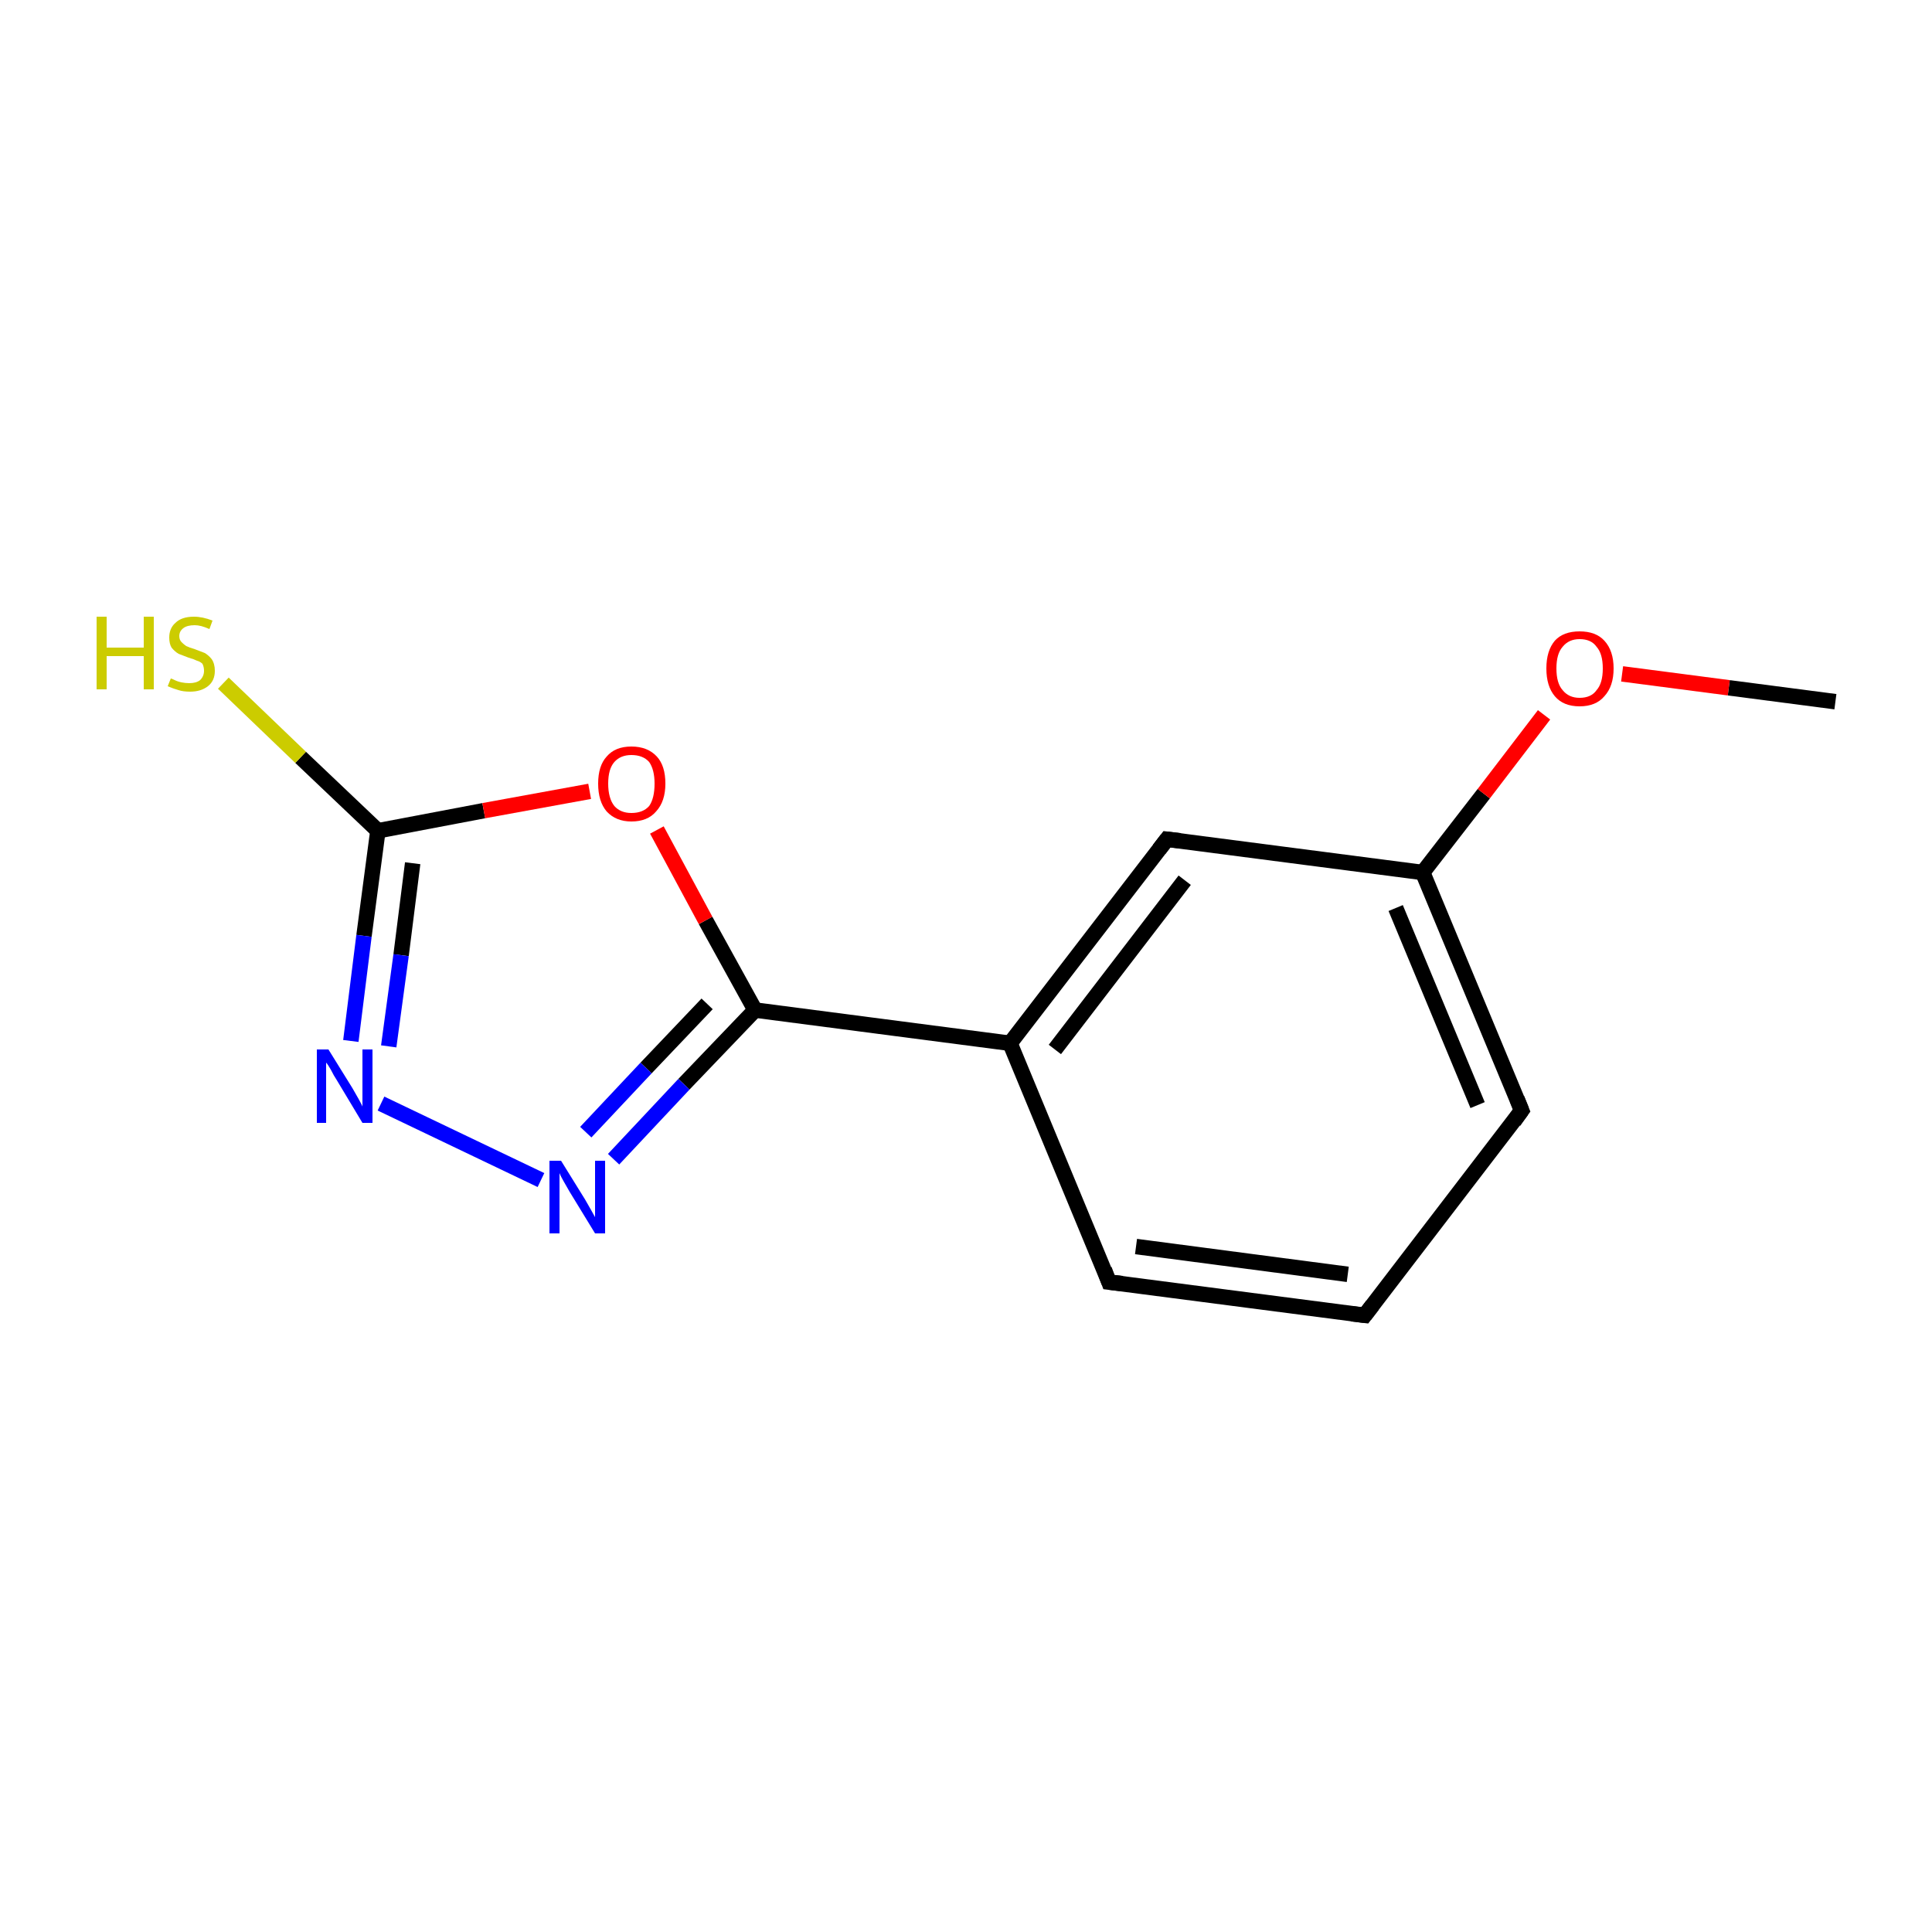 <?xml version='1.0' encoding='iso-8859-1'?>
<svg version='1.1' baseProfile='full'
              xmlns='http://www.w3.org/2000/svg'
                      xmlns:rdkit='http://www.rdkit.org/xml'
                      xmlns:xlink='http://www.w3.org/1999/xlink'
                  xml:space='preserve'
width='250px' height='250px' viewBox='0 0 250 250'>
<!-- END OF HEADER -->
<rect style='opacity:1.0;fill:#FFFFFF;stroke:none' width='250.0' height='250.0' x='0.0' y='0.0'> </rect>
<path class='bond-0 atom-0 atom-11' d='M 237.5,90.8 L 223.7,89.0' style='fill:none;fill-rule:evenodd;stroke:#000000;stroke-width:2.0px;stroke-linecap:butt;stroke-linejoin:miter;stroke-opacity:1' />
<path class='bond-0 atom-0 atom-11' d='M 223.7,89.0 L 209.9,87.2' style='fill:none;fill-rule:evenodd;stroke:#FF0000;stroke-width:2.0px;stroke-linecap:butt;stroke-linejoin:miter;stroke-opacity:1' />
<path class='bond-1 atom-1 atom-2' d='M 176.6,170.2 L 143.5,165.9' style='fill:none;fill-rule:evenodd;stroke:#000000;stroke-width:2.0px;stroke-linecap:butt;stroke-linejoin:miter;stroke-opacity:1' />
<path class='bond-1 atom-1 atom-2' d='M 174.4,164.9 L 147.0,161.3' style='fill:none;fill-rule:evenodd;stroke:#000000;stroke-width:2.0px;stroke-linecap:butt;stroke-linejoin:miter;stroke-opacity:1' />
<path class='bond-2 atom-1 atom-3' d='M 176.6,170.2 L 196.9,143.7' style='fill:none;fill-rule:evenodd;stroke:#000000;stroke-width:2.0px;stroke-linecap:butt;stroke-linejoin:miter;stroke-opacity:1' />
<path class='bond-3 atom-2 atom-5' d='M 143.5,165.9 L 130.7,135.0' style='fill:none;fill-rule:evenodd;stroke:#000000;stroke-width:2.0px;stroke-linecap:butt;stroke-linejoin:miter;stroke-opacity:1' />
<path class='bond-4 atom-3 atom-6' d='M 196.9,143.7 L 184.1,112.9' style='fill:none;fill-rule:evenodd;stroke:#000000;stroke-width:2.0px;stroke-linecap:butt;stroke-linejoin:miter;stroke-opacity:1' />
<path class='bond-4 atom-3 atom-6' d='M 191.2,143.0 L 180.6,117.5' style='fill:none;fill-rule:evenodd;stroke:#000000;stroke-width:2.0px;stroke-linecap:butt;stroke-linejoin:miter;stroke-opacity:1' />
<path class='bond-5 atom-4 atom-5' d='M 151.0,108.6 L 130.7,135.0' style='fill:none;fill-rule:evenodd;stroke:#000000;stroke-width:2.0px;stroke-linecap:butt;stroke-linejoin:miter;stroke-opacity:1' />
<path class='bond-5 atom-4 atom-5' d='M 153.3,113.9 L 136.5,135.8' style='fill:none;fill-rule:evenodd;stroke:#000000;stroke-width:2.0px;stroke-linecap:butt;stroke-linejoin:miter;stroke-opacity:1' />
<path class='bond-6 atom-4 atom-6' d='M 151.0,108.6 L 184.1,112.9' style='fill:none;fill-rule:evenodd;stroke:#000000;stroke-width:2.0px;stroke-linecap:butt;stroke-linejoin:miter;stroke-opacity:1' />
<path class='bond-7 atom-5 atom-7' d='M 130.7,135.0 L 97.7,130.7' style='fill:none;fill-rule:evenodd;stroke:#000000;stroke-width:2.0px;stroke-linecap:butt;stroke-linejoin:miter;stroke-opacity:1' />
<path class='bond-8 atom-6 atom-11' d='M 184.1,112.9 L 192.0,102.7' style='fill:none;fill-rule:evenodd;stroke:#000000;stroke-width:2.0px;stroke-linecap:butt;stroke-linejoin:miter;stroke-opacity:1' />
<path class='bond-8 atom-6 atom-11' d='M 192.0,102.7 L 199.8,92.5' style='fill:none;fill-rule:evenodd;stroke:#FF0000;stroke-width:2.0px;stroke-linecap:butt;stroke-linejoin:miter;stroke-opacity:1' />
<path class='bond-9 atom-7 atom-9' d='M 97.7,130.7 L 88.5,140.3' style='fill:none;fill-rule:evenodd;stroke:#000000;stroke-width:2.0px;stroke-linecap:butt;stroke-linejoin:miter;stroke-opacity:1' />
<path class='bond-9 atom-7 atom-9' d='M 88.5,140.3 L 79.4,150.0' style='fill:none;fill-rule:evenodd;stroke:#0000FF;stroke-width:2.0px;stroke-linecap:butt;stroke-linejoin:miter;stroke-opacity:1' />
<path class='bond-9 atom-7 atom-9' d='M 91.5,129.9 L 83.6,138.2' style='fill:none;fill-rule:evenodd;stroke:#000000;stroke-width:2.0px;stroke-linecap:butt;stroke-linejoin:miter;stroke-opacity:1' />
<path class='bond-9 atom-7 atom-9' d='M 83.6,138.2 L 75.8,146.5' style='fill:none;fill-rule:evenodd;stroke:#0000FF;stroke-width:2.0px;stroke-linecap:butt;stroke-linejoin:miter;stroke-opacity:1' />
<path class='bond-10 atom-7 atom-12' d='M 97.7,130.7 L 91.3,119.1' style='fill:none;fill-rule:evenodd;stroke:#000000;stroke-width:2.0px;stroke-linecap:butt;stroke-linejoin:miter;stroke-opacity:1' />
<path class='bond-10 atom-7 atom-12' d='M 91.3,119.1 L 85.0,107.4' style='fill:none;fill-rule:evenodd;stroke:#FF0000;stroke-width:2.0px;stroke-linecap:butt;stroke-linejoin:miter;stroke-opacity:1' />
<path class='bond-11 atom-8 atom-10' d='M 48.9,107.5 L 47.1,121.1' style='fill:none;fill-rule:evenodd;stroke:#000000;stroke-width:2.0px;stroke-linecap:butt;stroke-linejoin:miter;stroke-opacity:1' />
<path class='bond-11 atom-8 atom-10' d='M 47.1,121.1 L 45.4,134.7' style='fill:none;fill-rule:evenodd;stroke:#0000FF;stroke-width:2.0px;stroke-linecap:butt;stroke-linejoin:miter;stroke-opacity:1' />
<path class='bond-11 atom-8 atom-10' d='M 53.4,111.7 L 51.9,123.6' style='fill:none;fill-rule:evenodd;stroke:#000000;stroke-width:2.0px;stroke-linecap:butt;stroke-linejoin:miter;stroke-opacity:1' />
<path class='bond-11 atom-8 atom-10' d='M 51.9,123.6 L 50.3,135.4' style='fill:none;fill-rule:evenodd;stroke:#0000FF;stroke-width:2.0px;stroke-linecap:butt;stroke-linejoin:miter;stroke-opacity:1' />
<path class='bond-12 atom-8 atom-12' d='M 48.9,107.5 L 62.6,104.9' style='fill:none;fill-rule:evenodd;stroke:#000000;stroke-width:2.0px;stroke-linecap:butt;stroke-linejoin:miter;stroke-opacity:1' />
<path class='bond-12 atom-8 atom-12' d='M 62.6,104.9 L 76.3,102.4' style='fill:none;fill-rule:evenodd;stroke:#FF0000;stroke-width:2.0px;stroke-linecap:butt;stroke-linejoin:miter;stroke-opacity:1' />
<path class='bond-13 atom-8 atom-13' d='M 48.9,107.5 L 38.9,98.0' style='fill:none;fill-rule:evenodd;stroke:#000000;stroke-width:2.0px;stroke-linecap:butt;stroke-linejoin:miter;stroke-opacity:1' />
<path class='bond-13 atom-8 atom-13' d='M 38.9,98.0 L 28.9,88.4' style='fill:none;fill-rule:evenodd;stroke:#CCCC00;stroke-width:2.0px;stroke-linecap:butt;stroke-linejoin:miter;stroke-opacity:1' />
<path class='bond-14 atom-9 atom-10' d='M 70.0,152.7 L 49.3,142.8' style='fill:none;fill-rule:evenodd;stroke:#0000FF;stroke-width:2.0px;stroke-linecap:butt;stroke-linejoin:miter;stroke-opacity:1' />
<path d='M 174.9,170.0 L 176.6,170.2 L 177.6,168.9' style='fill:none;stroke:#000000;stroke-width:2.0px;stroke-linecap:butt;stroke-linejoin:miter;stroke-opacity:1;' />
<path d='M 145.2,166.1 L 143.5,165.9 L 142.9,164.3' style='fill:none;stroke:#000000;stroke-width:2.0px;stroke-linecap:butt;stroke-linejoin:miter;stroke-opacity:1;' />
<path d='M 195.9,145.1 L 196.9,143.7 L 196.3,142.2' style='fill:none;stroke:#000000;stroke-width:2.0px;stroke-linecap:butt;stroke-linejoin:miter;stroke-opacity:1;' />
<path d='M 150.0,109.9 L 151.0,108.6 L 152.7,108.8' style='fill:none;stroke:#000000;stroke-width:2.0px;stroke-linecap:butt;stroke-linejoin:miter;stroke-opacity:1;' />
<path class='atom-9' d='M 72.6 150.2
L 75.7 155.2
Q 76.0 155.7, 76.5 156.6
Q 77.0 157.5, 77.0 157.5
L 77.0 150.2
L 78.3 150.2
L 78.3 159.6
L 77.0 159.6
L 73.7 154.2
Q 73.3 153.5, 72.9 152.8
Q 72.5 152.1, 72.4 151.8
L 72.4 159.6
L 71.1 159.6
L 71.1 150.2
L 72.6 150.2
' fill='#0000FF'/>
<path class='atom-10' d='M 42.5 135.8
L 45.6 140.8
Q 45.9 141.3, 46.4 142.2
Q 46.9 143.1, 46.9 143.2
L 46.9 135.8
L 48.2 135.8
L 48.2 145.3
L 46.9 145.3
L 43.6 139.8
Q 43.2 139.2, 42.8 138.4
Q 42.4 137.7, 42.2 137.5
L 42.2 145.3
L 41.0 145.3
L 41.0 135.8
L 42.5 135.8
' fill='#0000FF'/>
<path class='atom-11' d='M 200.1 86.5
Q 200.1 84.2, 201.2 82.9
Q 202.3 81.7, 204.4 81.7
Q 206.5 81.7, 207.6 82.9
Q 208.8 84.2, 208.8 86.5
Q 208.8 88.8, 207.6 90.1
Q 206.5 91.4, 204.4 91.4
Q 202.3 91.4, 201.2 90.1
Q 200.1 88.8, 200.1 86.5
M 204.4 90.3
Q 205.9 90.3, 206.6 89.3
Q 207.4 88.4, 207.4 86.5
Q 207.4 84.6, 206.6 83.7
Q 205.9 82.7, 204.4 82.7
Q 203.0 82.7, 202.2 83.7
Q 201.4 84.6, 201.4 86.5
Q 201.4 88.4, 202.2 89.3
Q 203.0 90.3, 204.4 90.3
' fill='#FF0000'/>
<path class='atom-12' d='M 77.4 101.4
Q 77.4 99.1, 78.5 97.9
Q 79.6 96.6, 81.7 96.6
Q 83.8 96.6, 85.0 97.9
Q 86.1 99.1, 86.1 101.4
Q 86.1 103.7, 84.9 105.0
Q 83.8 106.3, 81.7 106.3
Q 79.7 106.3, 78.5 105.0
Q 77.4 103.7, 77.4 101.4
M 81.7 105.2
Q 83.2 105.2, 84.0 104.3
Q 84.7 103.3, 84.7 101.4
Q 84.7 99.6, 84.0 98.6
Q 83.2 97.7, 81.7 97.7
Q 80.3 97.7, 79.5 98.6
Q 78.7 99.5, 78.7 101.4
Q 78.7 103.3, 79.5 104.3
Q 80.3 105.2, 81.7 105.2
' fill='#FF0000'/>
<path class='atom-13' d='M 12.5 79.8
L 13.8 79.8
L 13.8 83.8
L 18.6 83.8
L 18.6 79.8
L 19.9 79.8
L 19.9 89.2
L 18.6 89.2
L 18.6 84.9
L 13.8 84.9
L 13.8 89.2
L 12.5 89.2
L 12.5 79.8
' fill='#CCCC00'/>
<path class='atom-13' d='M 22.1 87.8
Q 22.2 87.8, 22.6 88.0
Q 23.0 88.2, 23.5 88.3
Q 24.0 88.4, 24.5 88.4
Q 25.4 88.4, 25.9 88.0
Q 26.4 87.5, 26.4 86.8
Q 26.4 86.3, 26.2 85.9
Q 25.9 85.6, 25.5 85.5
Q 25.1 85.3, 24.4 85.1
Q 23.6 84.8, 23.1 84.6
Q 22.6 84.3, 22.2 83.8
Q 21.9 83.3, 21.9 82.5
Q 21.9 81.3, 22.7 80.6
Q 23.5 79.8, 25.1 79.8
Q 26.2 79.8, 27.5 80.3
L 27.1 81.4
Q 26.0 80.9, 25.2 80.9
Q 24.2 80.9, 23.7 81.3
Q 23.2 81.7, 23.2 82.3
Q 23.2 82.8, 23.5 83.1
Q 23.8 83.4, 24.1 83.6
Q 24.5 83.8, 25.2 84.0
Q 26.0 84.3, 26.5 84.5
Q 27.0 84.8, 27.4 85.3
Q 27.8 85.9, 27.8 86.8
Q 27.8 88.1, 26.9 88.8
Q 26.0 89.5, 24.6 89.5
Q 23.7 89.5, 23.1 89.3
Q 22.4 89.1, 21.7 88.8
L 22.1 87.8
' fill='#CCCC00'/>
</svg>
